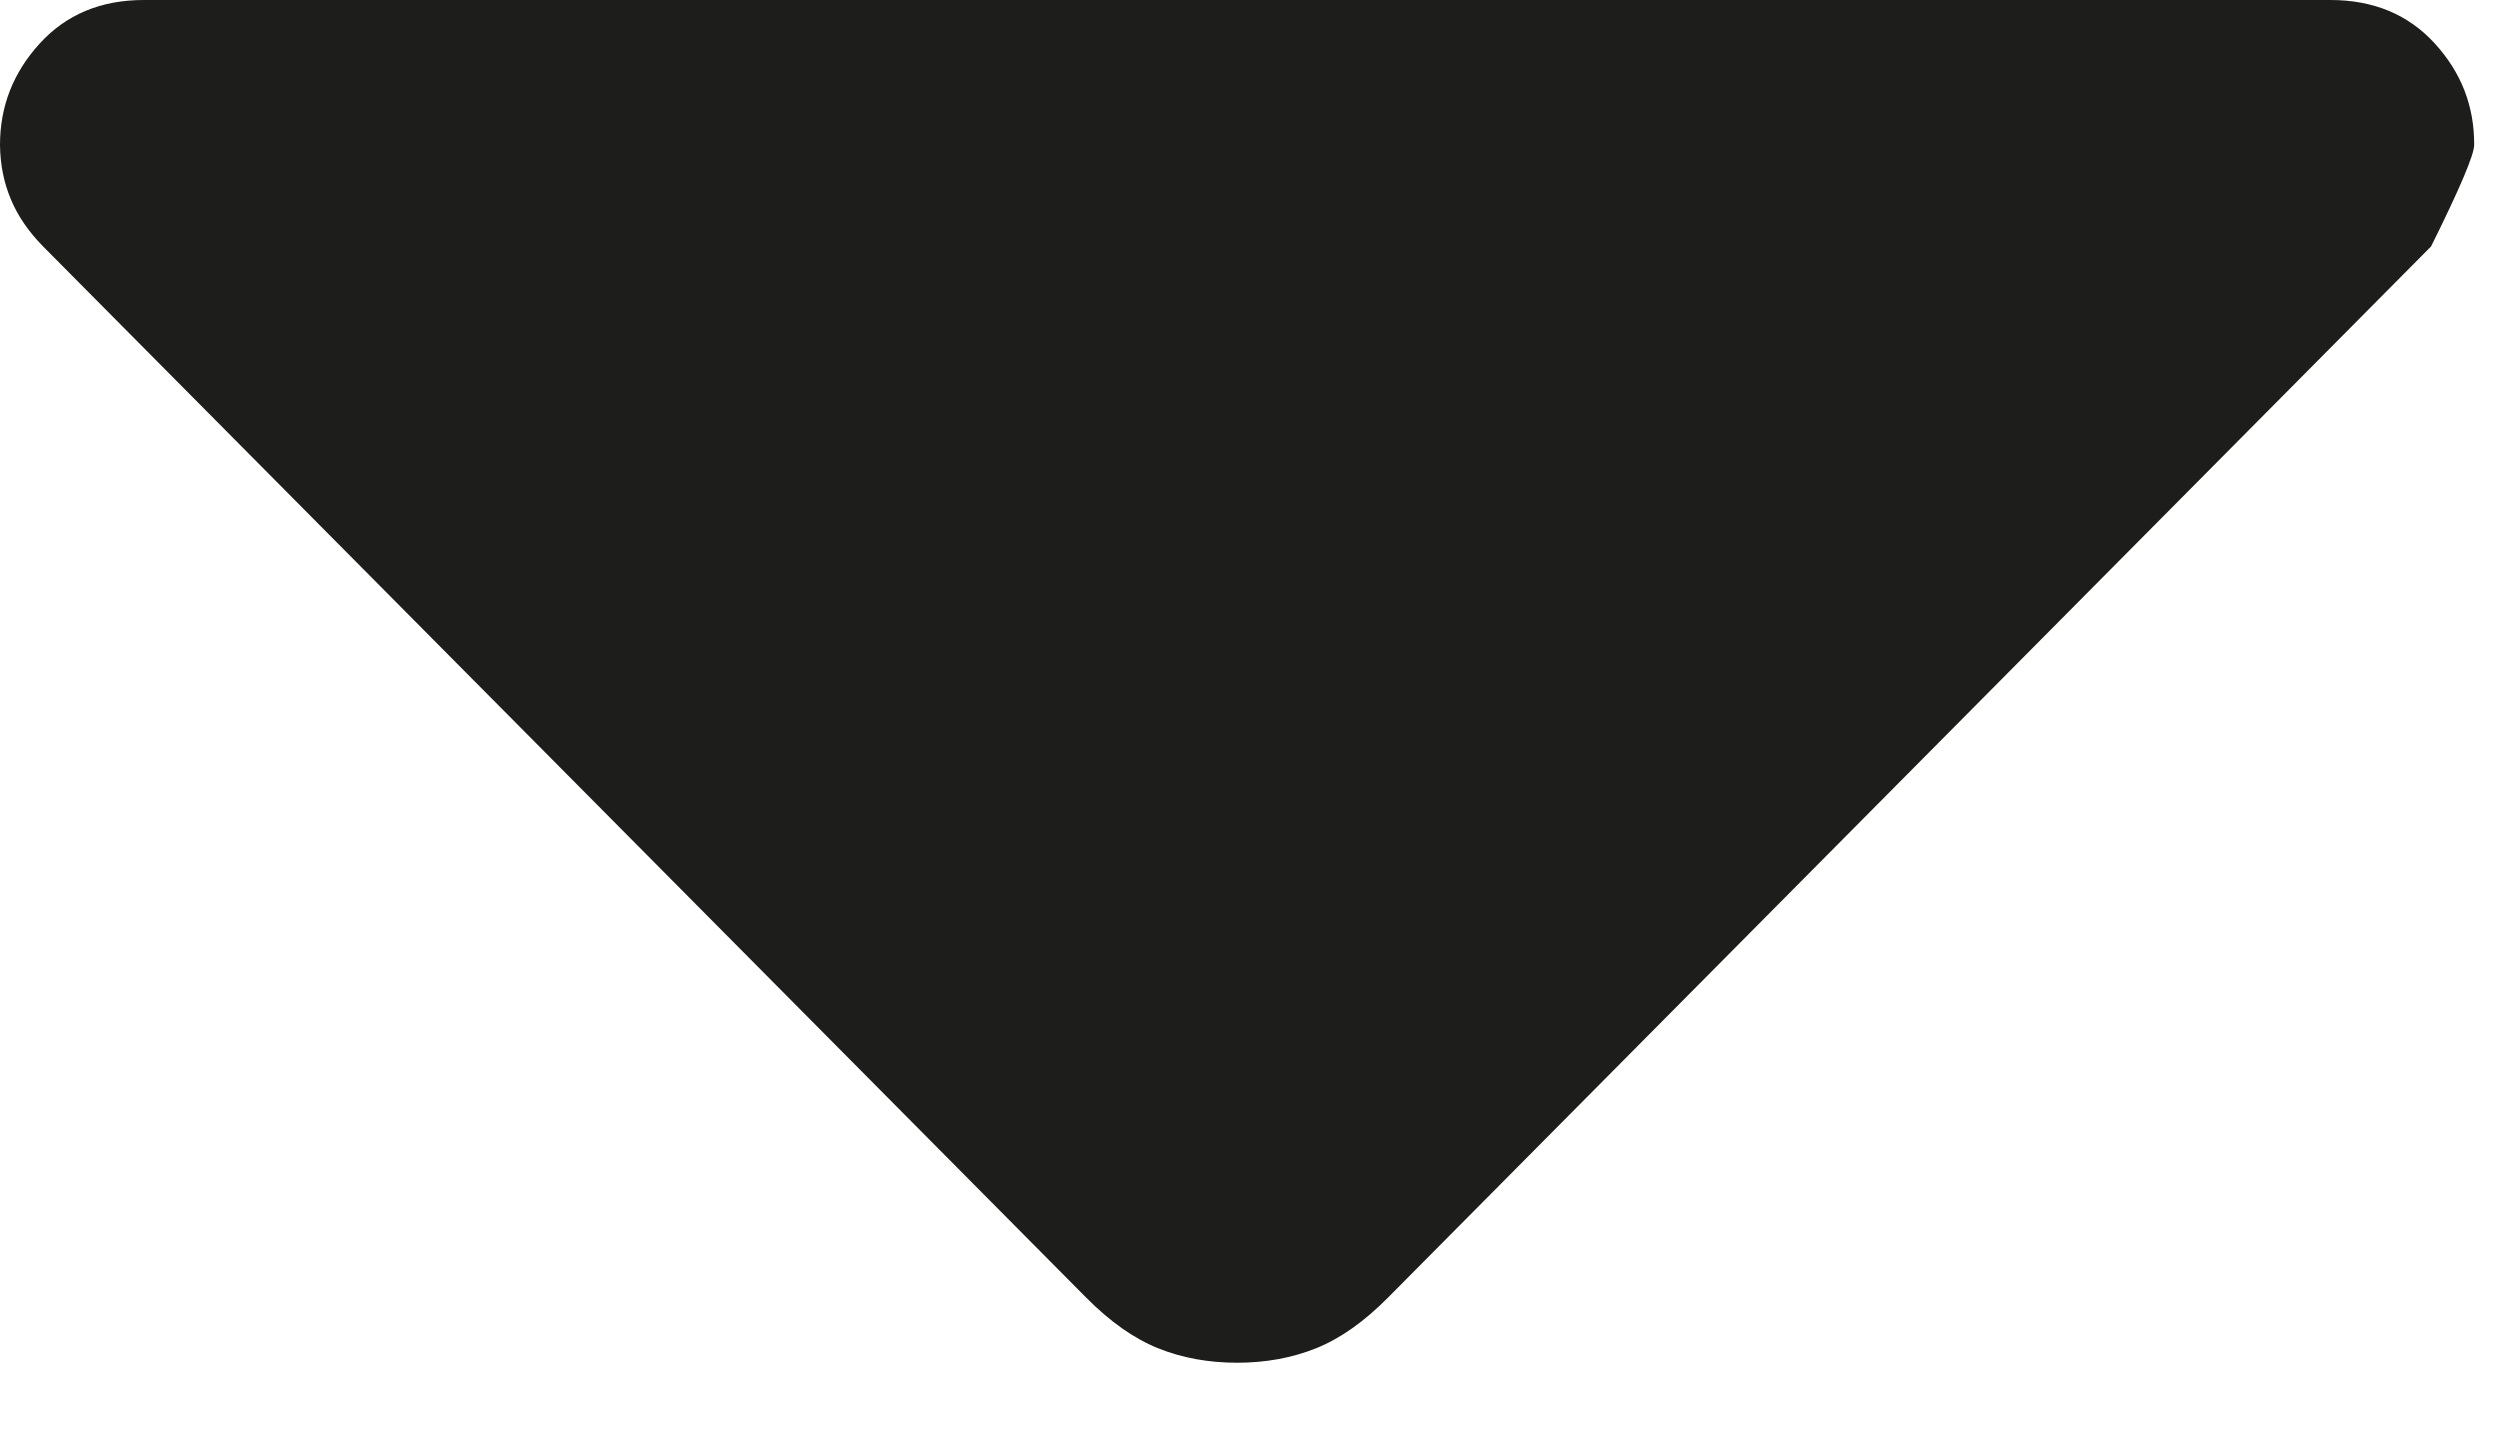 <svg width="21" height="12" viewBox="0 0 21 12" fill="none" xmlns="http://www.w3.org/2000/svg">
<path d="M9.123 10.899L0.362 2.07C0.242 1.948 0.151 1.817 0.092 1.676C0.032 1.534 0.002 1.382 0 1.218C0 0.893 0.111 0.609 0.334 0.365C0.556 0.122 0.847 0 1.208 0H19.575C19.938 0 20.23 0.122 20.452 0.365C20.675 0.609 20.785 0.893 20.783 1.218C20.783 1.299 20.663 1.583 20.421 2.07L11.66 10.899C11.459 11.102 11.258 11.244 11.056 11.325C10.855 11.406 10.633 11.447 10.392 11.447C10.15 11.447 9.928 11.406 9.727 11.325C9.526 11.244 9.324 11.102 9.123 10.899Z" fill="#1D1D1B"/>
</svg>
